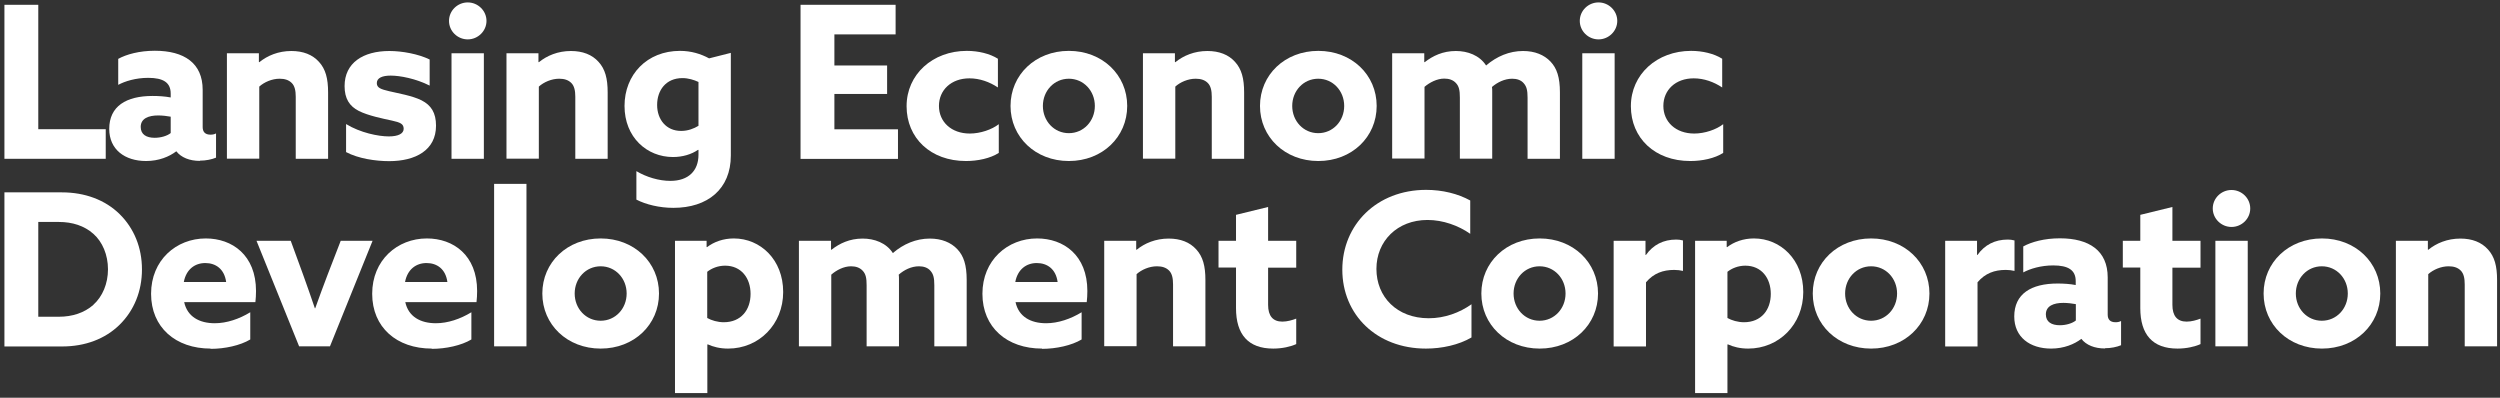 <svg width="352" height="56" viewBox="0 0 352 56" fill="none" xmlns="http://www.w3.org/2000/svg">
<rect x="0" y="0" width="352" height="56" fill="#333333" stroke="none"/>
<g clip-path="url(#clip0_4002_1336)">
<path d="M0.623 0.675H5.39V18.188H14.887V22.355H0.623V0.675Z" fill="white"/>
<path d="M28.149 22.654C26.689 22.654 25.511 22.179 24.825 21.3C23.84 22.056 22.363 22.671 20.569 22.671C17.578 22.671 15.38 21.054 15.38 18.152C15.38 14.952 17.772 13.511 21.483 13.511C22.292 13.511 23.224 13.563 24.034 13.722V13.177C24.034 11.612 22.978 10.961 20.868 10.961C19.109 10.961 17.596 11.436 16.646 11.946V8.288C17.79 7.655 19.619 7.146 21.8 7.146C25.933 7.146 28.536 8.886 28.536 12.649V17.889C28.536 18.522 28.835 18.961 29.644 18.961C29.943 18.961 30.19 18.909 30.418 18.785V22.197C29.82 22.443 29.011 22.619 28.149 22.619V22.654ZM24.034 18.733V16.429C23.594 16.341 22.837 16.254 22.275 16.254C20.92 16.254 19.812 16.676 19.812 17.871C19.812 18.944 20.621 19.401 21.782 19.401C22.644 19.401 23.541 19.137 24.034 18.733Z" fill="white"/>
<path d="M31.966 7.497H36.451V8.728L36.504 8.763C37.648 7.831 39.195 7.181 41.025 7.181C42.678 7.181 43.997 7.691 44.912 8.71C45.844 9.73 46.196 11.049 46.196 13.018V22.355H41.64V13.634C41.64 12.772 41.499 12.104 41.077 11.682C40.655 11.26 40.092 11.084 39.371 11.084C38.298 11.084 37.208 11.559 36.504 12.192V22.337H31.949V7.497H31.966Z" fill="white"/>
<path d="M48.728 21.388V17.467C50.733 18.698 53.284 19.207 54.743 19.207C56.063 19.207 56.837 18.821 56.837 18.135C56.837 17.449 56.379 17.238 55.166 16.974C53.952 16.711 51.841 16.289 50.522 15.621C49.203 14.952 48.517 13.88 48.517 12.121C48.517 8.851 51.12 7.181 54.831 7.181C56.626 7.181 58.912 7.603 60.495 8.376V12.051C58.543 11.066 56.327 10.645 55.007 10.645C53.811 10.645 53.055 10.979 53.055 11.7C53.055 12.368 53.618 12.561 54.796 12.842C55.975 13.124 58.068 13.475 59.352 14.126C60.706 14.812 61.392 15.884 61.392 17.695C61.392 21.159 58.49 22.689 54.796 22.689C52.914 22.689 50.452 22.337 48.711 21.405L48.728 21.388Z" fill="white"/>
<path d="M63.221 2.943C63.221 1.501 64.417 0.341 65.859 0.341C67.302 0.341 68.498 1.519 68.498 2.943C68.498 4.367 67.302 5.545 65.859 5.545C64.417 5.545 63.221 4.385 63.221 2.943ZM63.573 7.497H68.128V22.355H63.573V7.497Z" fill="white"/>
<path d="M71.33 7.497H75.815V8.728L75.868 8.763C77.011 7.831 78.559 7.181 80.388 7.181C82.041 7.181 83.36 7.691 84.275 8.71C85.207 9.73 85.559 11.049 85.559 13.018V22.355H81.003V13.634C81.003 12.772 80.863 12.104 80.441 11.682C80.018 11.26 79.456 11.084 78.734 11.084C77.662 11.084 76.571 11.559 75.868 12.192V22.337H71.312V7.497H71.33Z" fill="white"/>
<path d="M94.388 25.467C96.956 25.467 98.346 24.025 98.346 21.792V21.124L98.293 21.089C97.343 21.739 96.112 22.109 94.757 22.109C91.082 22.109 87.933 19.331 87.933 14.917C87.933 10.504 91.099 7.163 95.743 7.163C97.308 7.163 98.68 7.585 99.841 8.218L102.901 7.444V21.898C102.901 26.628 99.63 29.265 94.81 29.265C92.84 29.265 90.923 28.79 89.604 28.105V24.096C91.011 24.94 92.788 25.467 94.388 25.467ZM95.918 18.434C96.868 18.434 97.712 18.1 98.346 17.713V11.541C97.712 11.242 96.903 10.996 96.094 10.996C93.737 10.996 92.524 12.737 92.524 14.777C92.524 16.816 93.79 18.434 95.901 18.434H95.918Z" fill="white"/>
<path d="M112.716 0.675H126.101V4.842H117.482V9.22H124.905V13.229H117.482V18.205H126.435V22.372H112.716V0.675Z" fill="white"/>
<path d="M136.003 22.671C131.025 22.671 127.648 19.436 127.648 14.952C127.648 10.469 131.324 7.163 136.126 7.163C137.744 7.163 139.363 7.55 140.506 8.271V12.315C139.345 11.541 137.955 11.031 136.496 11.031C133.928 11.031 132.204 12.684 132.204 14.917C132.204 17.15 133.945 18.803 136.548 18.803C138.043 18.803 139.662 18.241 140.629 17.484V21.529C139.433 22.302 137.656 22.671 136.021 22.671H136.003Z" fill="white"/>
<path d="M142.282 14.917C142.282 10.539 145.782 7.163 150.496 7.163C155.21 7.163 158.71 10.539 158.71 14.917C158.71 19.295 155.21 22.671 150.496 22.671C145.782 22.671 142.282 19.295 142.282 14.917ZM154.155 14.917C154.155 12.79 152.572 11.084 150.496 11.084C148.421 11.084 146.838 12.79 146.838 14.917C146.838 17.045 148.421 18.75 150.496 18.75C152.572 18.75 154.155 17.045 154.155 14.917Z" fill="white"/>
<path d="M160.944 7.497H165.429V8.728L165.482 8.763C166.625 7.831 168.173 7.181 170.002 7.181C171.655 7.181 172.975 7.691 173.889 8.71C174.821 9.73 175.173 11.049 175.173 13.018V22.355H170.618V13.634C170.618 12.772 170.477 12.104 170.055 11.682C169.633 11.26 169.07 11.084 168.349 11.084C167.276 11.084 166.185 11.559 165.482 12.192V22.337H160.926V7.497H160.944Z" fill="white"/>
<path d="M177.407 14.917C177.407 10.539 180.907 7.163 185.621 7.163C190.335 7.163 193.835 10.539 193.835 14.917C193.835 19.295 190.335 22.671 185.621 22.671C180.907 22.671 177.407 19.295 177.407 14.917ZM189.262 14.917C189.262 12.79 187.679 11.084 185.604 11.084C183.528 11.084 181.945 12.79 181.945 14.917C181.945 17.045 183.528 18.75 185.604 18.75C187.679 18.75 189.262 17.045 189.262 14.917Z" fill="white"/>
<path d="M196.051 7.497H200.536V8.728L200.589 8.763C201.732 7.866 203.157 7.181 204.986 7.181C206.639 7.181 208.31 7.778 209.242 9.22C210.737 7.937 212.514 7.181 214.449 7.181C216.102 7.181 217.421 7.726 218.318 8.675C219.215 9.625 219.637 10.891 219.637 13.018V22.355H215.082V13.757C215.082 12.702 214.941 12.174 214.537 11.717C214.15 11.26 213.552 11.084 212.918 11.084C211.845 11.084 210.825 11.594 210.069 12.245C210.104 12.42 210.104 12.667 210.104 12.878V22.337H205.549V13.739C205.549 12.719 205.426 12.157 205.003 11.7C204.581 11.242 204.018 11.066 203.35 11.066C202.33 11.066 201.292 11.612 200.571 12.227V22.32H196.016V7.497H196.051Z" fill="white"/>
<path d="M222.434 2.943C222.434 1.501 223.63 0.341 225.072 0.341C226.515 0.341 227.711 1.519 227.711 2.943C227.711 4.367 226.515 5.545 225.072 5.545C223.63 5.545 222.434 4.385 222.434 2.943ZM222.786 7.497H227.341V22.355H222.786V7.497Z" fill="white"/>
<path d="M237.983 22.671C233.005 22.671 229.628 19.436 229.628 14.952C229.628 10.469 233.304 7.163 238.106 7.163C239.724 7.163 241.342 7.55 242.485 8.271V12.315C241.324 11.541 239.935 11.031 238.475 11.031C235.907 11.031 234.201 12.684 234.201 14.917C234.201 17.15 235.942 18.803 238.545 18.803C240.04 18.803 241.659 18.241 242.626 17.484V21.529C241.43 22.302 239.653 22.671 238.018 22.671H237.983Z" fill="white"/>
<path d="M0.623 27.085H8.714C11.95 27.085 14.8 28.14 16.84 30.144C18.88 32.149 19.988 34.874 19.988 37.934C19.988 40.993 18.88 43.718 16.84 45.723C14.8 47.727 11.985 48.782 8.749 48.782H0.623V27.102V27.085ZM13.146 42.91C14.43 41.767 15.204 39.938 15.204 37.916C15.204 35.894 14.43 34.048 13.146 32.922C11.862 31.779 10.174 31.252 8.292 31.252H5.39V44.597H8.292C10.174 44.597 11.862 44.052 13.146 42.927V42.91Z" fill="white"/>
<path d="M29.662 49.081C24.719 49.081 21.272 46.092 21.272 41.362C21.272 36.633 24.807 33.573 28.976 33.573C32.687 33.573 36.047 35.912 36.047 40.975C36.047 41.485 36.011 42.136 35.959 42.54H25.933C26.373 44.58 28.061 45.512 30.242 45.512C31.913 45.512 33.69 44.914 35.237 43.965V47.798C33.83 48.642 31.649 49.117 29.662 49.117V49.081ZM31.843 39.709C31.596 37.881 30.383 37.037 28.905 37.037C27.428 37.037 26.214 37.934 25.88 39.709H31.843Z" fill="white"/>
<path d="M36.152 33.907H40.937L42.678 38.672C43.241 40.255 43.821 41.872 44.331 43.402H44.384C44.929 41.872 45.545 40.202 46.143 38.637L47.972 33.907H52.457L46.459 48.765H42.115L36.117 33.907H36.152Z" fill="white"/>
<path d="M60.794 49.081C55.852 49.081 52.404 46.092 52.404 41.362C52.404 36.633 55.94 33.573 60.108 33.573C63.819 33.573 67.179 35.912 67.179 40.975C67.179 41.485 67.144 42.136 67.091 42.54H57.065C57.505 44.58 59.194 45.512 61.374 45.512C63.045 45.512 64.822 44.914 66.37 43.965V47.798C64.963 48.642 62.782 49.117 60.794 49.117V49.081ZM62.993 39.709C62.746 37.881 61.533 37.037 60.055 37.037C58.578 37.037 57.364 37.934 57.03 39.709H62.993Z" fill="white"/>
<path d="M69.571 25.889H74.126V48.765H69.571V25.889Z" fill="white"/>
<path d="M76.36 41.327C76.36 36.949 79.86 33.573 84.574 33.573C89.288 33.573 92.788 36.949 92.788 41.327C92.788 45.705 89.288 49.081 84.574 49.081C79.86 49.081 76.36 45.705 76.36 41.327ZM88.232 41.327C88.232 39.2 86.649 37.494 84.574 37.494C82.498 37.494 80.915 39.2 80.915 41.327C80.915 43.455 82.498 45.16 84.574 45.16C86.649 45.16 88.232 43.455 88.232 41.327Z" fill="white"/>
<path d="M95.022 33.907H99.489V34.769L99.542 34.804C100.527 34.048 101.846 33.573 103.323 33.573C107.07 33.573 110.271 36.562 110.271 41.116C110.271 45.67 106.859 49.081 102.514 49.081C101.371 49.081 100.421 48.835 99.647 48.483L99.594 48.519V55.341H95.039V33.907H95.022ZM101.899 45.371C104.361 45.371 105.68 43.613 105.68 41.38C105.68 39.147 104.361 37.406 102.092 37.406C101.072 37.406 100.175 37.793 99.577 38.268V44.773C100.175 45.108 101.037 45.371 101.916 45.371H101.899Z" fill="white"/>
<path d="M112.522 33.907H117.008V35.138L117.06 35.173C118.204 34.276 119.628 33.591 121.458 33.591C123.111 33.591 124.782 34.188 125.714 35.63C127.209 34.347 128.986 33.591 130.92 33.591C132.574 33.591 133.893 34.136 134.79 35.085C135.687 36.035 136.109 37.301 136.109 39.428V48.765H131.553V40.167C131.553 39.112 131.413 38.584 131.008 38.127C130.621 37.67 130.023 37.494 129.39 37.494C128.317 37.494 127.297 38.004 126.541 38.672C126.576 38.848 126.576 39.094 126.576 39.305V48.765H122.02V40.167C122.02 39.147 121.897 38.584 121.475 38.127C121.053 37.67 120.49 37.494 119.822 37.494C118.802 37.494 117.764 38.039 117.043 38.672V48.765H112.487V33.907H112.522Z" fill="white"/>
<path d="M146.715 49.081C141.773 49.081 138.325 46.092 138.325 41.362C138.325 36.633 141.861 33.573 146.029 33.573C149.74 33.573 153.1 35.912 153.1 40.975C153.1 41.485 153.065 42.136 153.012 42.54H142.986C143.426 44.58 145.114 45.512 147.295 45.512C148.966 45.512 150.743 44.914 152.291 43.965V47.798C150.884 48.642 148.703 49.117 146.715 49.117V49.081ZM148.914 39.709C148.667 37.881 147.454 37.037 145.976 37.037C144.499 37.037 143.285 37.934 142.951 39.709H148.914Z" fill="white"/>
<path d="M155.492 33.907H159.977V35.138L160.03 35.173C161.173 34.241 162.721 33.591 164.55 33.591C166.203 33.591 167.522 34.1 168.437 35.12C169.369 36.14 169.721 37.459 169.721 39.428V48.765H165.165V40.044C165.165 39.182 165.025 38.514 164.603 38.092C164.181 37.67 163.618 37.494 162.897 37.494C161.824 37.494 160.733 37.969 160.03 38.602V48.747H155.474V33.889L155.492 33.907Z" fill="white"/>
<path d="M171.567 33.907H174.03V30.25L178.55 29.142V33.907H182.508V37.688H178.55V42.927C178.55 44.475 179.218 45.283 180.555 45.283C181.241 45.283 181.962 45.072 182.508 44.861V48.448C181.751 48.8 180.538 49.081 179.271 49.081C175.736 49.081 174.03 47.077 174.03 43.384V37.67H171.567V33.889V33.907Z" fill="white"/>
<path d="M200.765 49.081C193.817 49.081 188.998 44.299 188.998 37.969C188.998 31.639 193.853 26.733 200.8 26.733C203.104 26.733 205.285 27.278 207.009 28.228V32.922C205.356 31.762 203.175 30.971 200.994 30.971C196.737 30.971 193.8 33.942 193.8 37.863C193.8 41.784 196.667 44.809 201.169 44.809C203.386 44.809 205.514 44.035 207.185 42.839V47.516C205.391 48.571 202.999 49.081 200.782 49.081H200.765Z" fill="white"/>
<path d="M208.574 41.327C208.574 36.949 212.074 33.573 216.788 33.573C221.502 33.573 225.002 36.949 225.002 41.327C225.002 45.705 221.502 49.081 216.788 49.081C212.074 49.081 208.574 45.705 208.574 41.327ZM220.429 41.327C220.429 39.2 218.846 37.494 216.771 37.494C214.695 37.494 213.112 39.2 213.112 41.327C213.112 43.455 214.695 45.16 216.771 45.16C218.846 45.16 220.429 43.455 220.429 41.327Z" fill="white"/>
<path d="M227.218 33.907H231.686V35.876L231.739 35.911C232.759 34.47 234.201 33.731 236.013 33.731C236.312 33.731 236.646 33.766 236.962 33.854V38.145C236.611 38.057 236.153 38.004 235.731 38.004C234.148 38.004 232.829 38.479 231.756 39.745V48.782H227.201V33.925L227.218 33.907Z" fill="white"/>
<path d="M238.651 33.907H243.118V34.769L243.171 34.804C244.156 34.048 245.475 33.573 246.953 33.573C250.699 33.573 253.9 36.562 253.9 41.116C253.9 45.67 250.488 49.081 246.144 49.081C245 49.081 244.051 48.835 243.277 48.483L243.224 48.519V55.341H238.668V33.907H238.651ZM245.546 45.371C248.008 45.371 249.327 43.613 249.327 41.38C249.327 39.147 248.008 37.406 245.739 37.406C244.719 37.406 243.822 37.793 243.224 38.268V44.773C243.822 45.108 244.684 45.371 245.563 45.371H245.546Z" fill="white"/>
<path d="M255.237 41.327C255.237 36.949 258.737 33.573 263.451 33.573C268.165 33.573 271.665 36.949 271.665 41.327C271.665 45.705 268.165 49.081 263.451 49.081C258.737 49.081 255.237 45.705 255.237 41.327ZM267.109 41.327C267.109 39.2 265.526 37.494 263.451 37.494C261.375 37.494 259.792 39.2 259.792 41.327C259.792 43.455 261.375 45.16 263.451 45.16C265.526 45.16 267.109 43.455 267.109 41.327Z" fill="white"/>
<path d="M273.898 33.907H278.366V35.876L278.419 35.911C279.439 34.47 280.881 33.731 282.693 33.731C282.992 33.731 283.326 33.766 283.643 33.854V38.145C283.291 38.057 282.834 38.004 282.411 38.004C280.828 38.004 279.509 38.479 278.436 39.745V48.782H273.881V33.925L273.898 33.907Z" fill="white"/>
<path d="M296.377 49.064C294.917 49.064 293.739 48.589 293.053 47.71C292.068 48.466 290.59 49.081 288.796 49.081C285.806 49.081 283.607 47.464 283.607 44.562C283.607 41.362 285.999 39.92 289.711 39.92C290.52 39.92 291.452 39.973 292.261 40.132V39.586C292.261 38.022 291.206 37.371 289.095 37.371C287.336 37.371 285.824 37.846 284.874 38.356V34.698C286.017 34.065 287.846 33.555 290.027 33.555C294.161 33.555 296.764 35.296 296.764 39.059V44.299C296.764 44.932 297.063 45.371 297.872 45.371C298.171 45.371 298.417 45.319 298.646 45.195V48.607C298.048 48.853 297.239 49.029 296.377 49.029V49.064ZM292.279 45.125V42.822C291.839 42.734 291.083 42.646 290.52 42.646C289.165 42.646 288.057 43.068 288.057 44.264C288.057 45.336 288.866 45.793 290.027 45.793C290.889 45.793 291.786 45.529 292.279 45.125Z" fill="white"/>
<path d="M298.892 33.907H301.354V30.25L305.875 29.142V33.907H309.832V37.688H305.875V42.927C305.875 44.475 306.543 45.283 307.88 45.283C308.566 45.283 309.287 45.072 309.832 44.861V48.448C309.076 48.8 307.862 49.081 306.596 49.081C303.061 49.081 301.354 47.077 301.354 43.384V37.67H298.892V33.889V33.907Z" fill="white"/>
<path d="M311.556 29.353C311.556 27.911 312.752 26.751 314.194 26.751C315.637 26.751 316.833 27.911 316.833 29.353C316.833 30.795 315.637 31.955 314.194 31.955C312.752 31.955 311.556 30.777 311.556 29.353ZM311.926 33.907H316.481V48.765H311.926V33.907Z" fill="white"/>
<path d="M318.715 41.327C318.715 36.949 322.215 33.573 326.929 33.573C331.643 33.573 335.143 36.949 335.143 41.327C335.143 45.705 331.643 49.081 326.929 49.081C322.215 49.081 318.715 45.705 318.715 41.327ZM330.57 41.327C330.57 39.2 328.987 37.494 326.911 37.494C324.836 37.494 323.253 39.2 323.253 41.327C323.253 43.455 324.836 45.16 326.911 45.16C328.987 45.16 330.57 43.455 330.57 41.327Z" fill="white"/>
<path d="M337.358 33.907H341.844V35.138L341.896 35.173C343.04 34.241 344.587 33.591 346.417 33.591C348.07 33.591 349.389 34.1 350.304 35.12C351.236 36.14 351.588 37.459 351.588 39.428V48.765H347.032V40.044C347.032 39.182 346.891 38.514 346.469 38.092C346.047 37.67 345.484 37.494 344.763 37.494C343.69 37.494 342.6 37.969 341.896 38.602V48.747H337.341V33.889L337.358 33.907Z" fill="white"/>
</g>
<defs>
<clipPath id="clip0_4002_1336">
<rect width="351" height="55" fill="white" transform="translate(0.623 0.341)"/>
</clipPath>
</defs>
</svg>
